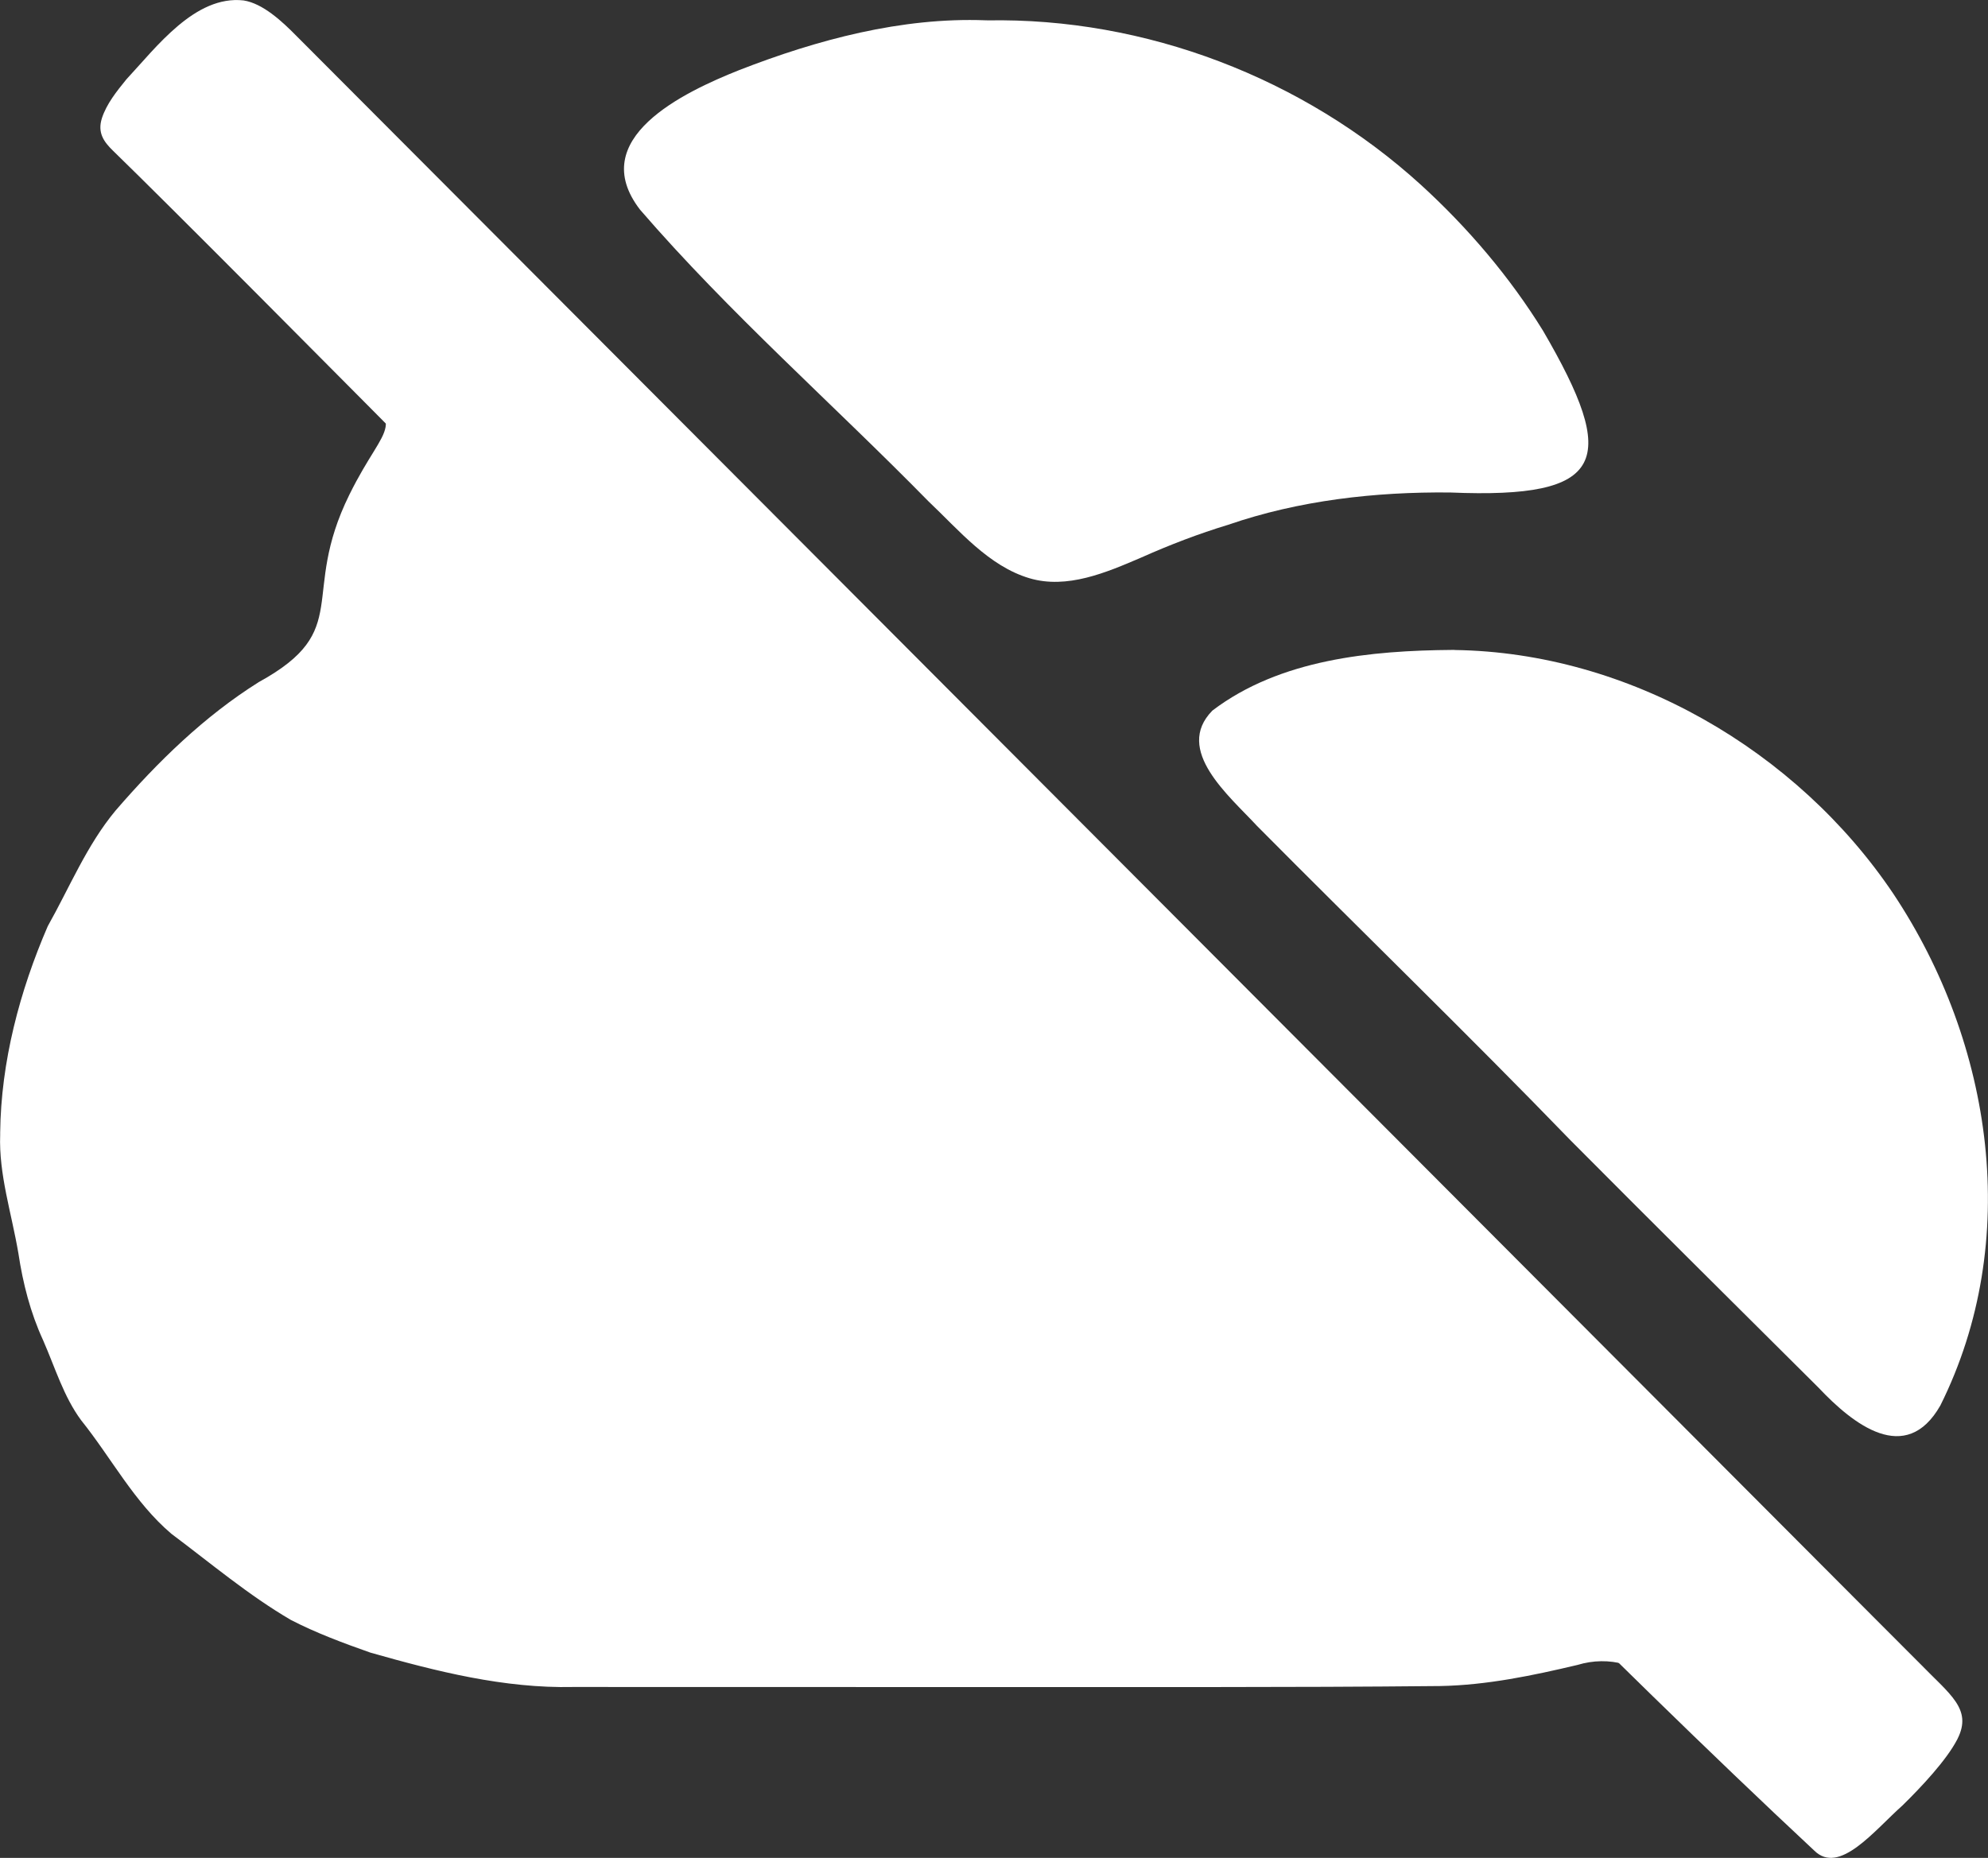 <?xml version="1.0" encoding="UTF-8"?>
<svg id="Layer_2" xmlns="http://www.w3.org/2000/svg" viewBox="0 0 230.16 215.14">
  <rect x="0" y="0" width="230.16" height="215.14" fill="#333333" stroke="none"/>
  <defs>
    <style>
      .cls-1 {
        fill: #fff;
      }
    </style>
  </defs>
  <g id="Layer_1-2" data-name="Layer_1">
    <g>
      <path class="cls-1" d="M.02,131.17c.09-8.22,2.26-16.41,5.51-23.92,2.53-4.49,4.51-9.38,7.86-13.4,4.89-5.66,10.28-10.92,16.58-14.87,11.03-6.06,4.67-9.92,10.48-21.7,4.37-8.85,6.93-7.26-.39-14.27-5.82-5.97-11.74-11.75-17.53-17.77-1.62-1.72-3.34-3.53-4.34-5.67-2.11-4.09.81-7.76,4.09-10.52,2-1.77,3.98-3.66,6.61-4.19,5.63-.81,9.41,5.25,13.26,8.47,6.44,6.44,12.67,12.9,19.34,19.07,7.69,7.73,15.19,15.56,23.1,23.03,5.01,5.25,9.91,10.67,15.26,15.6,5.44,5.19,10.41,10.85,15.93,15.93,4.35,3.94,8.28,8.37,12.33,12.55,8.81,8.53,17.23,17.52,26.12,25.99,11.38,11.64,22.9,23.17,34.52,34.57,9.3,9.63,18.94,19.09,28.33,28.61,2.56,2.36,5.52,5.5,4.45,9.17-.83,3.12-3.68,5.56-5.95,7.89-2.93,3.15-6.76,4.82-10.46,1.77-4.42-3.66-8.28-7.95-12.45-11.89-2.61-2.86-6.35-3.94-10.05-2.82-5.15,1.22-10.48,2.34-15.86,2.44-17.76.18-35.56.1-53.33.12-15.72,0-31.37,0-47.05-.01-8.01.18-15.87-1.81-23.5-3.98-3.13-1.1-6.27-2.27-9.2-3.78-4.9-2.86-9.31-6.59-13.84-9.98-4.3-3.65-6.95-8.79-10.45-13.15-2.02-2.74-2.99-6.04-4.4-9.26-1.47-3.19-2.34-6.6-2.86-10.06-.8-4.71-2.28-9.13-2.11-13.76v-.19Z"/>
      <path class="cls-1" d="M114.26,2.36c18.35-.34,36.63,6.66,50.23,19.03,5.48,5,10.34,10.73,14.16,16.92,8.76,15.04,7.4,19.48-10.75,18.72-8.72-.09-17.52.92-25.68,3.73-3.46,1.05-6.79,2.33-10.11,3.81-4.03,1.73-8.57,3.68-12.92,2.39-4.73-1.4-8.18-5.58-11.68-8.89-10.99-11.21-23.09-21.83-33.41-33.79-6.34-8.23,5.07-13.61,11.5-16.17,9.04-3.52,18.78-6.12,28.47-5.76h.2Z"/>
      <path class="cls-1" d="M168.41,75.27c20.15.28,39.63,11.61,50.8,28.24,11.54,17.35,14.92,40.22,5.43,59.25-4,7.01-10.1,2.17-14.1-2.07-9.6-9.56-19.21-19.08-28.71-28.64-11.91-12.31-24.23-24.24-36.29-36.4-3.19-3.46-9.68-8.8-5.17-13.37,7.82-5.94,18.35-6.95,27.83-7.02h.2Z"/>
      <path class="cls-1" d="M226.59,201.44c-1.24,2.39-4.14,5.48-6.31,7.61-3.3,2.93-7.32,8.12-10.23,5.25-24.26-22.63-52.82-51.93-82.85-81.97C79.3,84.1,26.59,30.59,13.1,17.47c-1.08-1.05-1.84-2.09-1.3-3.79.54-1.65,1.7-3.1,2.84-4.5C18.1,5.47,22.59-.58,28.2.05c2.23.35,4.44,2.4,6.16,4.15,38.73,38.83,109.23,109.53,150.63,151.05,10.18,10.2,21.3,21.36,31.79,31.88,1.88,1.88,3.7,3.71,5.51,5.52,3.45,3.56,6.08,5.24,4.35,8.69l-.05.11Z"/>
    </g>
  </g>
</svg>